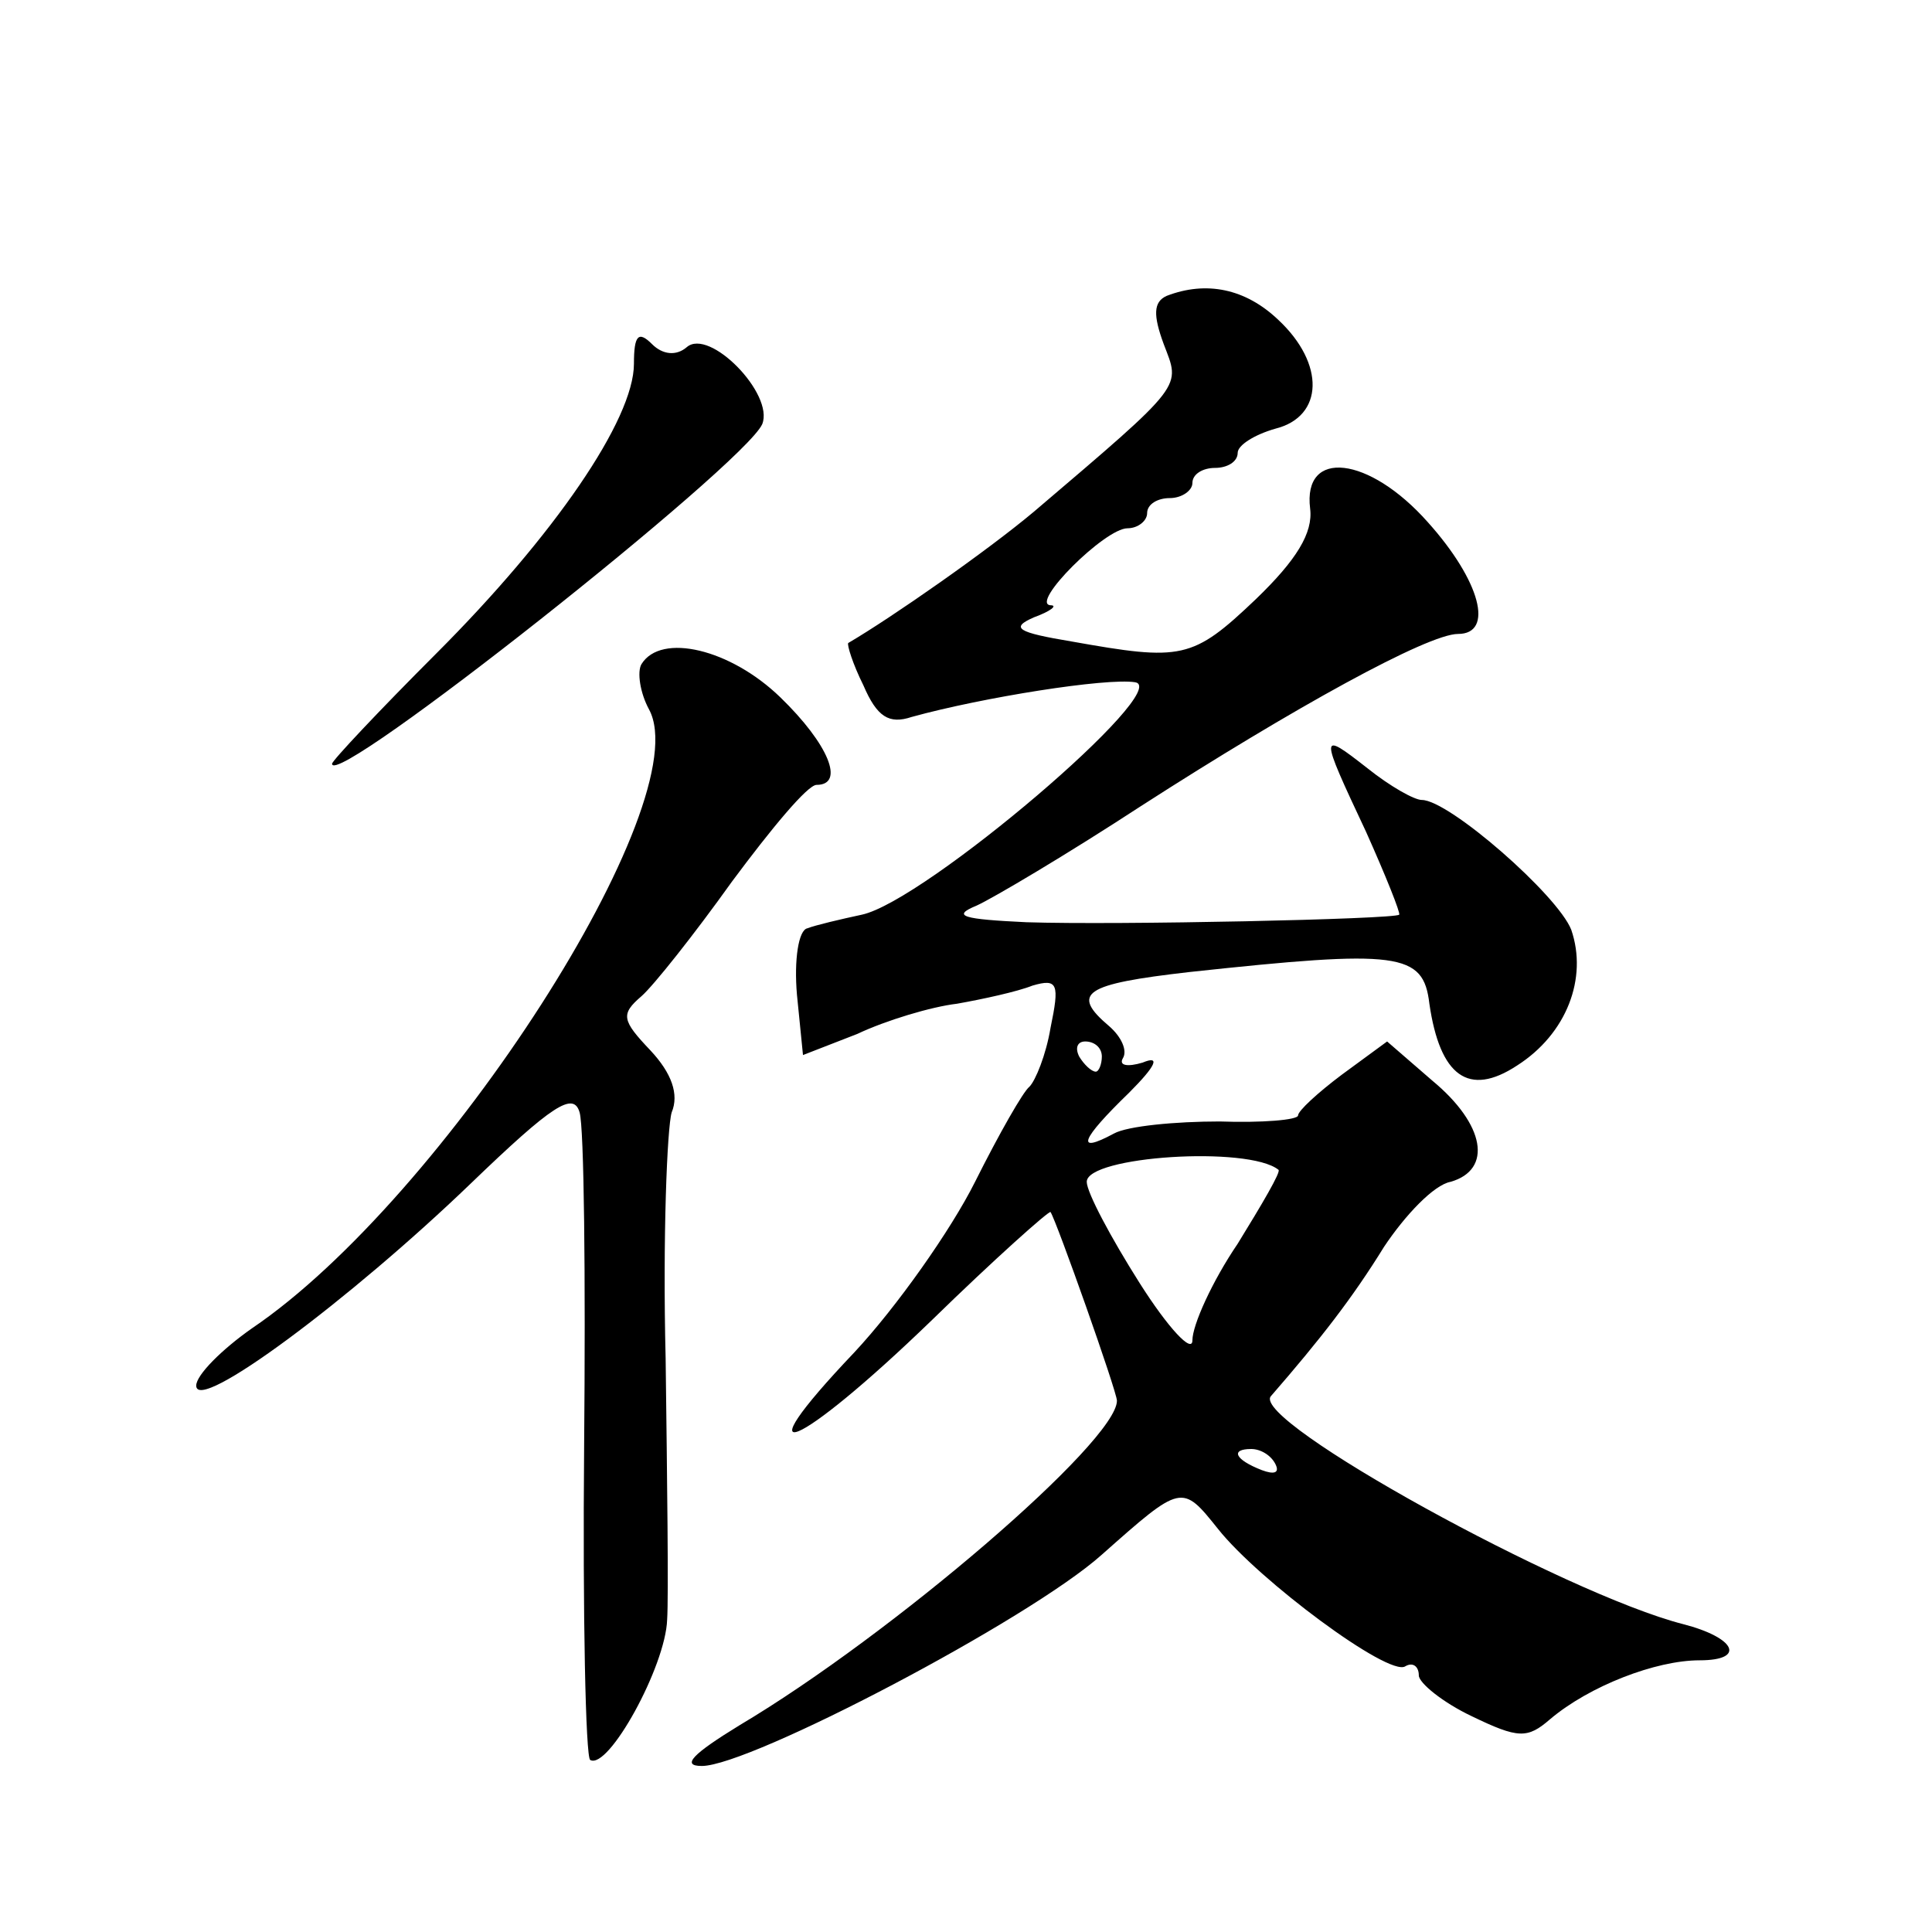 <?xml version="1.0" standalone="no"?>
<!DOCTYPE svg PUBLIC "-//W3C//DTD SVG 20010904//EN"
 "http://www.w3.org/TR/2001/REC-SVG-20010904/DTD/svg10.dtd">
<svg version="1.0" xmlns="http://www.w3.org/2000/svg"
 width="128pt" height="128pt" viewBox="0 0 128 128"
 preserveAspectRatio="xMidYMid meet">
<g transform="translate(0,128) scale(0.1,-0.1)"
fill="#0" stroke="none">
<path d="M773 1084 c-9 -4 -9 -13 -2 -32 11 -29 15 -25 -86 -111 -31 -26 -94 -70
-123 -87 -1 -1 3 -14 10 -28 9 -21 17 -26 32 -21 47 13 129 26 148 23 26 -4 -139
-145 -181 -154 -14 -3 -31 -7 -36 -9 -6 -1 -9 -21 -7 -44 l4 -40 36 14 c19 9 49
18 66 20 17 3 40 8 50 12 17 5 18 1 12 -28 -3 -18 -10 -35 -14 -39 -4 -3 -20 -31
-36 -63 -16 -32 -52 -83 -80 -113 -77 -81 -38 -65 51 21 42 41 78 73 79 72 4 -6
44 -119 44 -125 0 -27 -149 -155 -250 -215 -31 -19 -39 -27 -25 -27 32 0 217 97
265 140 53 47 53 47 77 17 27 -34 113 -98 124 -91 5 3 9 0 9 -6 0 -5 16 -18 35
-27 31 -15 37 -15 52 -2 26 22 70 39 99 39 31 0 24 15 -11 24 -78 20 -287 135 -273
151 33 38 54 65 75 99 14 21 33 41 44 43 28 8 23 38 -12 67 l-30 26 -30 -22 c-16
-12 -29 -24 -29 -27 0 -3 -24 -5 -52 -4 -29 0 -61 -3 -70 -8 -26 -14 -22 -4 10
27 18 18 21 25 9 20 -10 -3 -16 -2 -13 3 3 5 -1 14 -9 21 -26 22 -17 28 53 36 139
15 155 13 159 -21 7 -48 26 -62 58 -41 33 21 47 58 36 90 -9 23 -81 86 -99 86 -5
0 -21 9 -36 21 -32 25 -32 24 -1 -42 13 -29 23 -54 22 -55 -3 -3 -187 -7 -247 -5
-42 2 -50 4 -33 11 11 5 60 34 109 66 101 65 190 114 210 114 24 0 15 35 -20 74
-39 44 -83 49 -78 9 2 -16 -9 -34 -36 -60 -42 -40 -49 -41 -122 -28 -36 6 -41 9
-25 16 11 4 16 8 11 8 -14 1 36 51 51 51 7 0 13 5 13 10 0 6 7 10 15 10 8 0 15
5 15 10 0 6 7 10 15 10 8 0 15 4 15 10 0 5 11 12 25 16 32 8 33 43 2 72 -22 21
-48 26 -74 16z m-43 -504 c0 -5 -2 -10 -4 -10 -3 0 -8 5 -11 10 -3 6 -1 10 4 10
6 0 11 -4 11 -10z m117 -75 c2 -1 -11 -23 -27 -49 -17 -25 -30 -54 -30 -64 0 -9
-16 8 -35 38 -19 30 -35 60 -35 67 0 17 107 24 127 8z m-2 -195 c3 -6 -1 -7 -9
-4 -18 7 -21 14 -7 14 6 0 13 -4 16 -10z M420 1039 c0 -37 -53 -114 -131 -192 -38
-38 -69 -71 -69 -73 0 -18 273 198 285 225 8 20 -35 64 -50 51 -7 -6 -16 -5 -23
2 -9 9 -12 6 -12 -13z M425 840 c-3 -5 -1 -19 5 -30 33 -61 -136 -324 -263 -410
-20 -14 -37 -31 -37 -38 0 -19 102 57 182 134 54 52 68 61 72 47 3 -10 4 -109 3
-221 -1 -112 1 -206 4 -208 12 -7 50 62 51 93 1 15 0 93 -1 173 -2 80 1 153 4 163
5 12 0 26 -14 41 -19 20 -20 24 -6 36 8 7 35 41 60 76 26 35 50 64 56 64 19 0 8
27 -24 58 -33 32 -79 43 -92 22z"/>
</g>
</svg>
